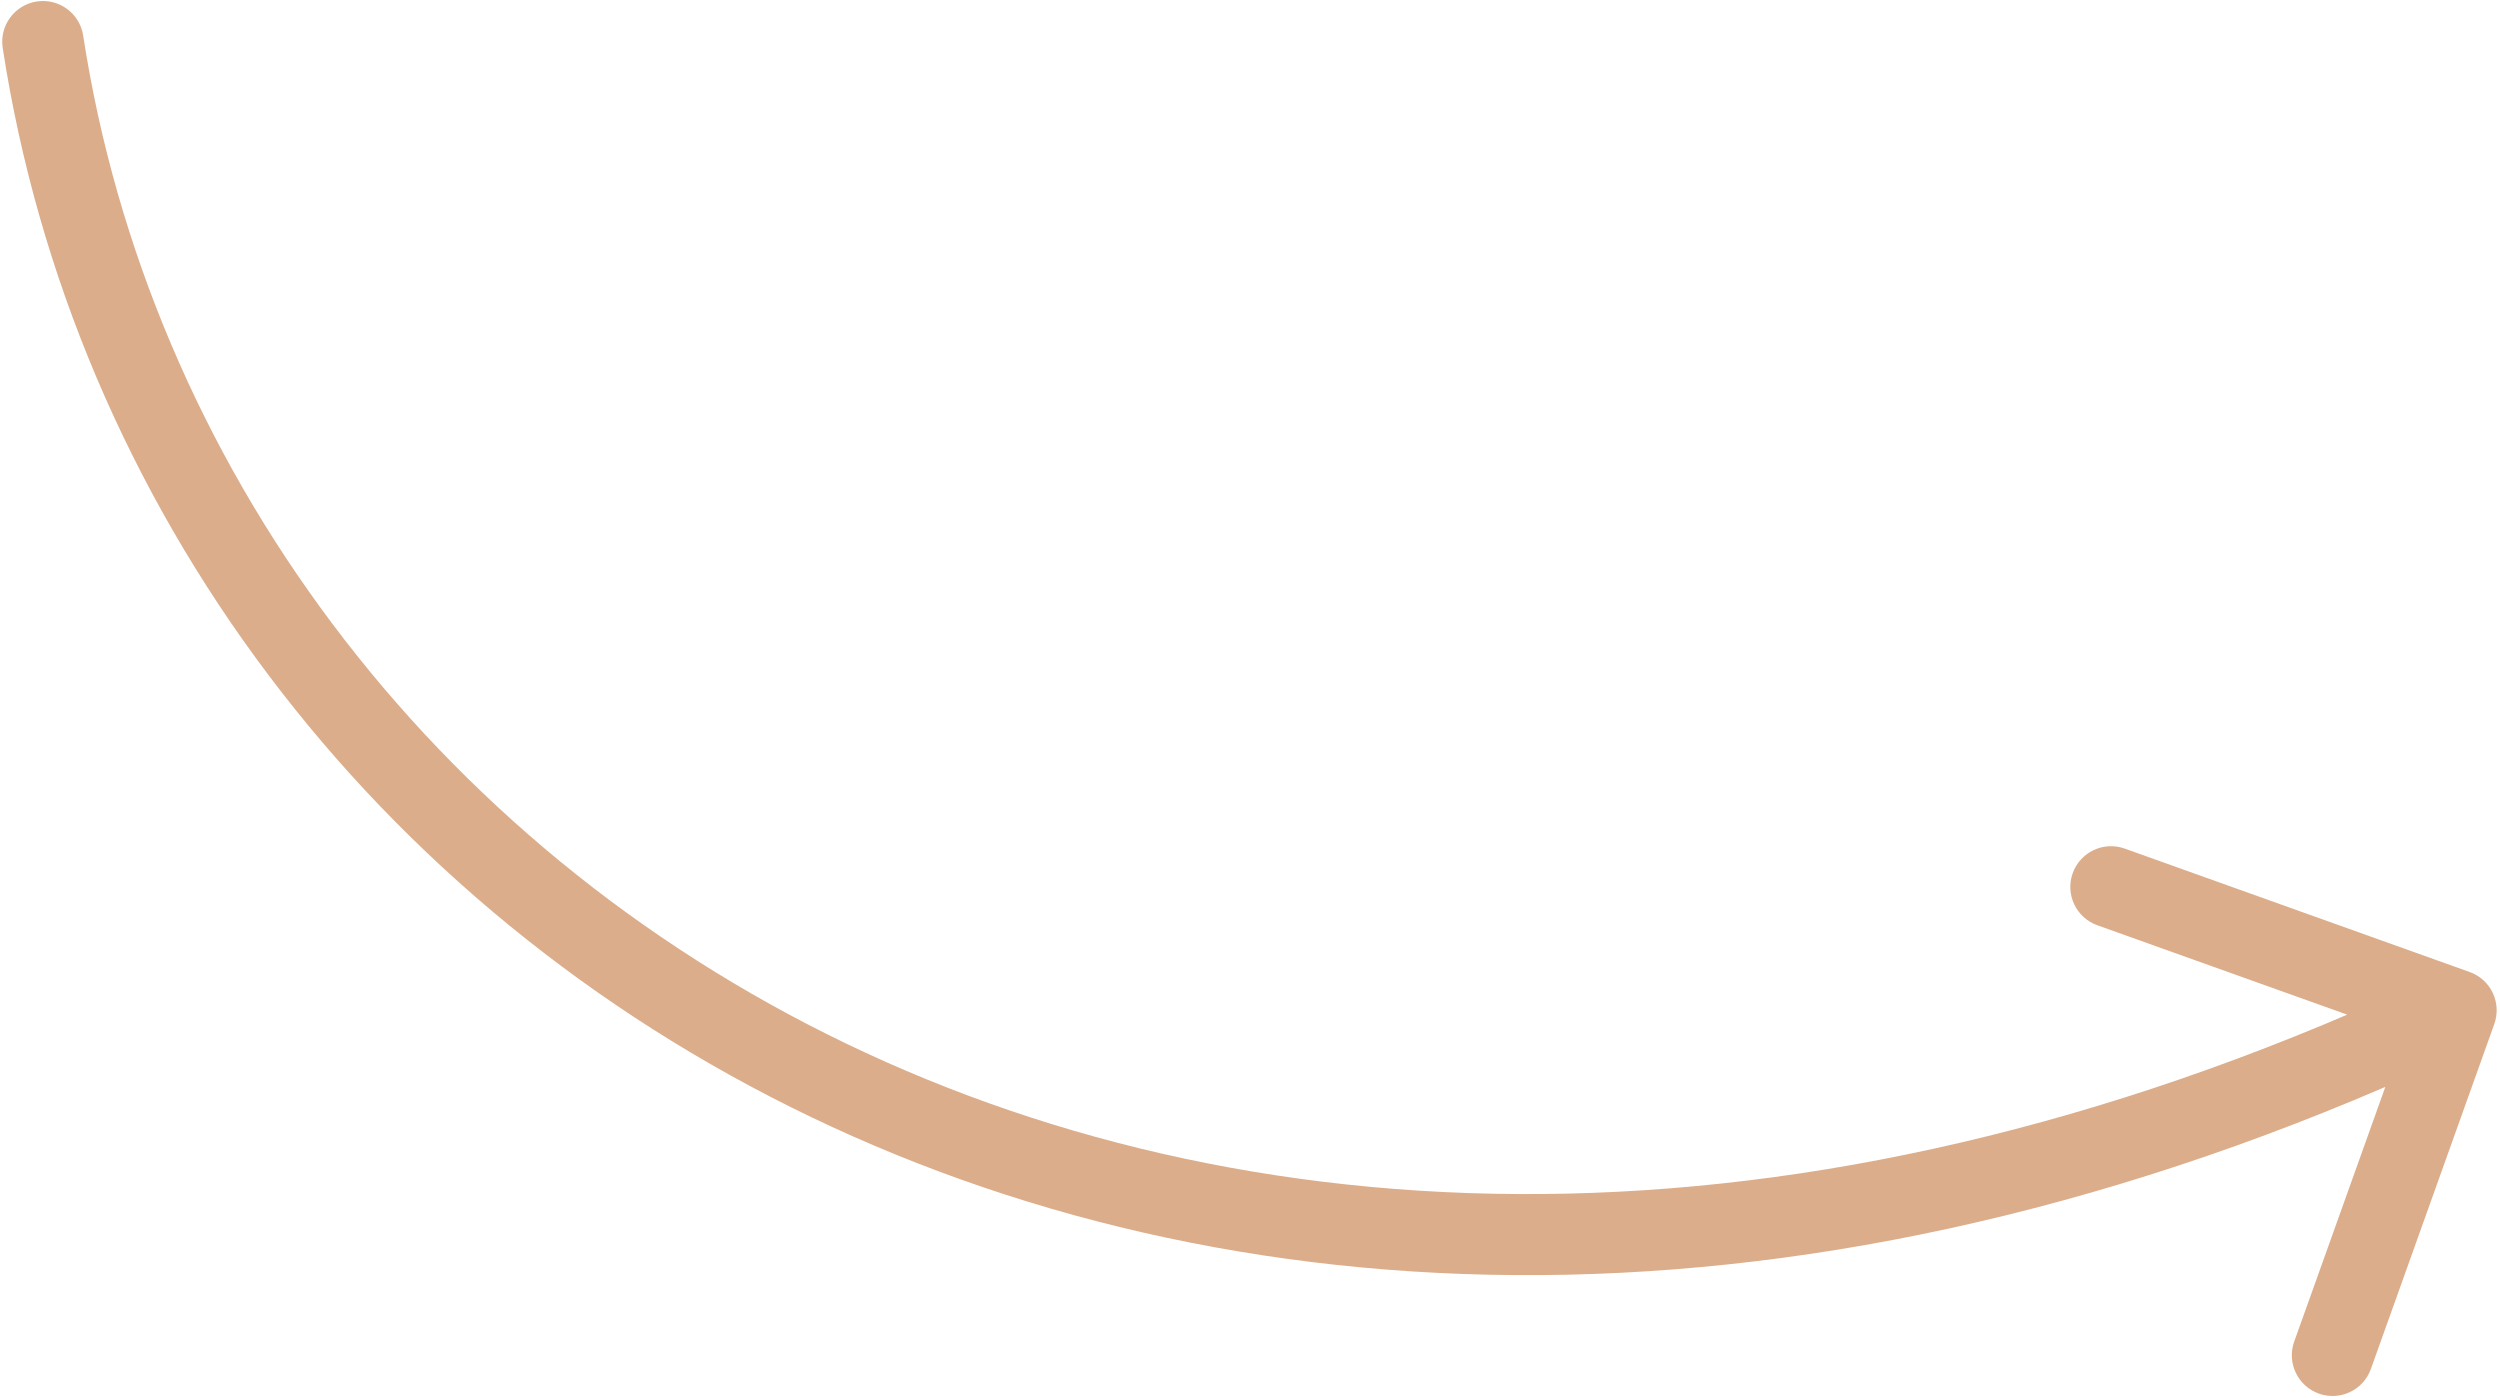 <?xml version="1.0" encoding="UTF-8"?> <svg xmlns="http://www.w3.org/2000/svg" width="737" height="412" viewBox="0 0 737 412" fill="none"> <path d="M24.517 10.476C23.509 3.926 17.382 -0.567 10.832 0.441C4.281 1.448 -0.212 7.575 0.796 14.126L24.517 10.476ZM735.316 301.89C737.548 295.65 734.3 288.781 728.06 286.549L626.373 250.165C620.133 247.933 613.264 251.181 611.032 257.421C608.799 263.661 612.048 270.53 618.288 272.762L708.676 305.103L676.335 395.492C674.102 401.732 677.351 408.6 683.591 410.833C689.831 413.066 696.7 409.817 698.932 403.577L735.316 301.89ZM0.796 14.126C42.256 283.612 352.177 486.992 729.148 308.695L718.886 287C354.439 459.373 63.211 261.987 24.517 10.476L0.796 14.126Z" fill="#DBAD8A"></path> </svg> 